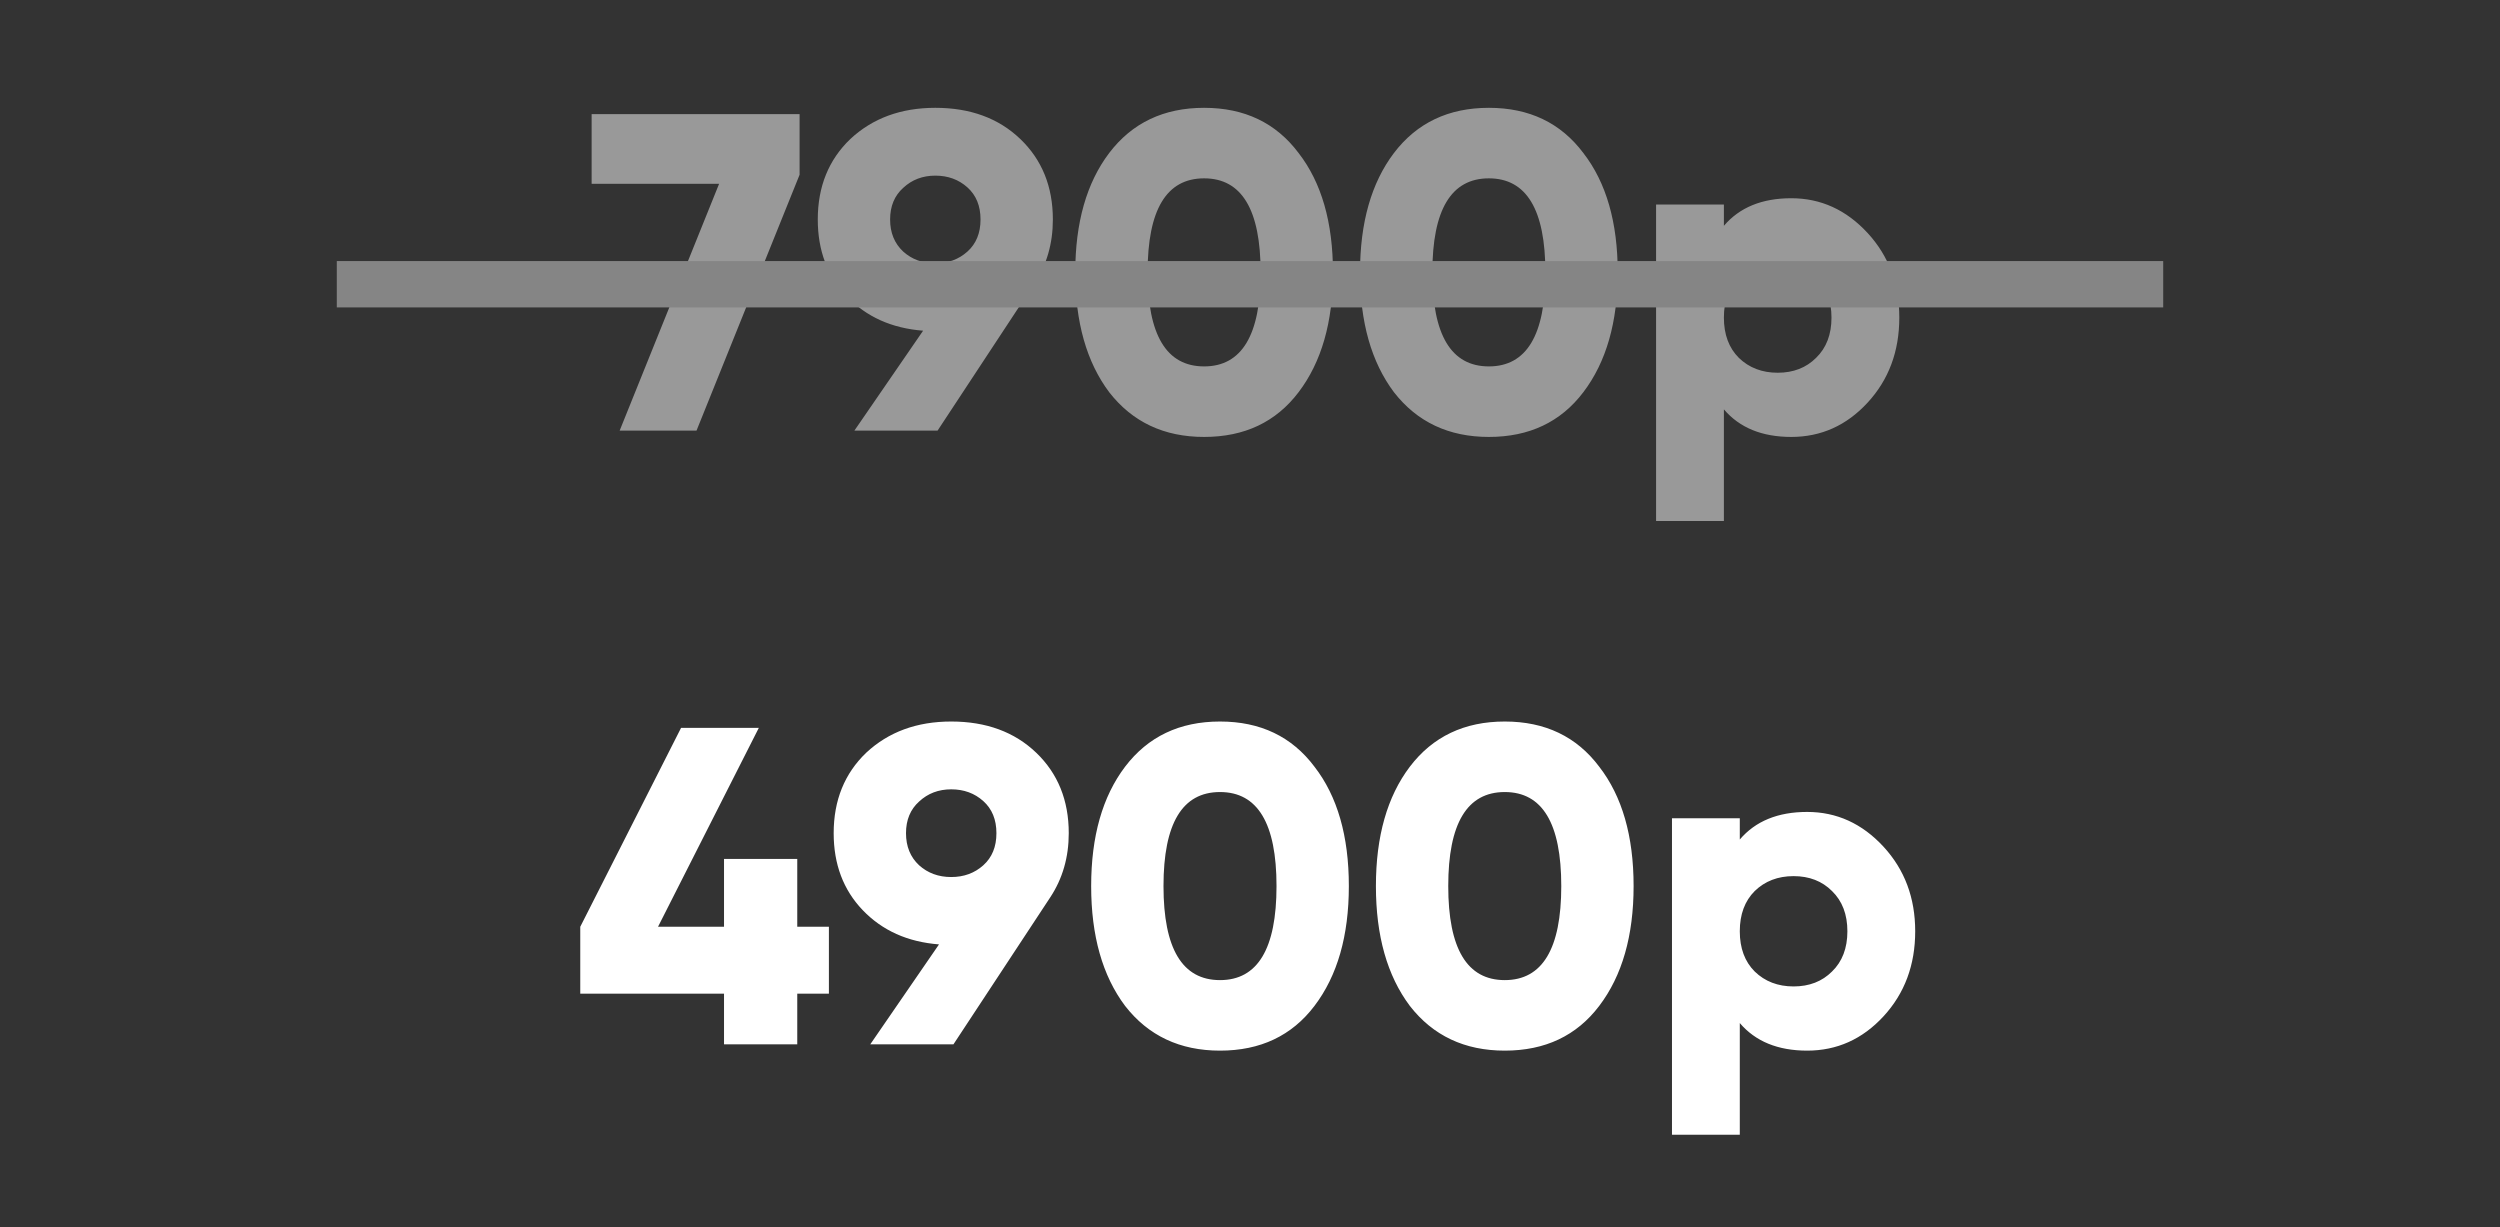 <?xml version="1.0" encoding="UTF-8"?> <svg xmlns="http://www.w3.org/2000/svg" width="2212" height="1086" viewBox="0 0 2212 1086" fill="none"><rect x="0" y="0" width="2212" height="1086" fill="#333333" stroke="none"/><path opacity="0.5" d="M523.477 162.6V101H707.477V154.6L616.277 381H548.277L636.277 162.6H523.477ZM931.57 194.2C931.57 215.533 926.104 234.467 915.17 251L829.57 381H755.97L816.77 292.6C789.037 290.467 766.504 280.333 749.17 262.2C732.104 244.333 723.57 221.667 723.57 194.2C723.57 165.133 733.17 141.4 752.37 123C772.104 104.6 797.17 95.4 827.57 95.4C858.504 95.4 883.57 104.6 902.77 123C921.97 141.4 931.57 165.133 931.57 194.2ZM799.17 166.2C791.437 173.133 787.57 182.467 787.57 194.2C787.57 205.933 791.437 215.4 799.17 222.6C806.904 229.533 816.37 233 827.57 233C838.77 233 848.237 229.533 855.97 222.6C863.704 215.667 867.57 206.2 867.57 194.2C867.57 182.2 863.704 172.733 855.97 165.8C848.237 158.867 838.77 155.4 827.57 155.4C816.37 155.4 806.904 159 799.17 166.2ZM1149 347C1129 373.4 1101.13 386.6 1065.4 386.6C1029.93 386.6 1001.93 373.4 981.398 347C961.398 320.333 951.398 285 951.398 241C951.398 197 961.398 161.8 981.398 135.4C1001.67 108.733 1029.67 95.4 1065.4 95.4C1101.13 95.4 1129 108.733 1149 135.4C1169.27 161.533 1179.4 196.733 1179.4 241C1179.4 285 1169.27 320.333 1149 347ZM1065.4 157.8C1032.07 157.8 1015.4 185.533 1015.4 241C1015.4 296.467 1032.07 324.2 1065.4 324.2C1098.73 324.2 1115.4 296.467 1115.4 241C1115.4 185.533 1098.73 157.8 1065.4 157.8ZM1400.95 347C1380.95 373.4 1353.08 386.6 1317.35 386.6C1281.88 386.6 1253.88 373.4 1233.35 347C1213.35 320.333 1203.35 285 1203.35 241C1203.35 197 1213.35 161.8 1233.35 135.4C1253.62 108.733 1281.62 95.4 1317.35 95.4C1353.08 95.4 1380.95 108.733 1400.95 135.4C1421.22 161.533 1431.35 196.733 1431.35 241C1431.35 285 1421.22 320.333 1400.95 347ZM1317.35 157.8C1284.02 157.8 1267.35 185.533 1267.35 241C1267.35 296.467 1284.02 324.2 1317.35 324.2C1350.68 324.2 1367.35 296.467 1367.35 241C1367.35 185.533 1350.68 157.8 1317.35 157.8ZM1584.9 175.4C1611.04 175.4 1633.57 185.667 1652.5 206.2C1671.17 226.467 1680.5 251.4 1680.5 281C1680.5 310.867 1671.17 335.933 1652.5 356.2C1633.84 376.467 1611.3 386.6 1584.9 386.6C1559.04 386.6 1539.17 378.467 1525.3 362.2V461H1465.3V181H1525.3V199.8C1539.17 183.533 1559.04 175.4 1584.9 175.4ZM1538.5 316.6C1547.57 325.4 1559.04 329.8 1572.9 329.8C1586.77 329.8 1598.1 325.4 1606.9 316.6C1615.97 307.8 1620.5 295.933 1620.5 281C1620.5 266.067 1615.97 254.2 1606.9 245.4C1598.1 236.6 1586.77 232.2 1572.9 232.2C1559.04 232.2 1547.57 236.6 1538.5 245.4C1529.7 254.2 1525.3 266.067 1525.3 281C1525.3 295.933 1529.7 307.8 1538.5 316.6Z" fill="white"></path><path d="M705.414 820H733.414V879.2H705.414V924H640.614V879.2H513.414V820L602.614 644H671.414L582.214 820H640.614V760H705.414V820ZM945.633 737.2C945.633 758.533 940.166 777.467 929.233 794L843.633 924H770.033L830.833 835.6C803.099 833.467 780.566 823.333 763.233 805.2C746.166 787.333 737.633 764.667 737.633 737.2C737.633 708.133 747.233 684.4 766.433 666C786.166 647.6 811.233 638.4 841.633 638.4C872.566 638.4 897.633 647.6 916.833 666C936.033 684.4 945.633 708.133 945.633 737.2ZM813.233 709.2C805.499 716.133 801.633 725.467 801.633 737.2C801.633 748.933 805.499 758.4 813.233 765.6C820.966 772.533 830.433 776 841.633 776C852.833 776 862.299 772.533 870.033 765.6C877.766 758.667 881.633 749.2 881.633 737.2C881.633 725.2 877.766 715.733 870.033 708.8C862.299 701.867 852.833 698.4 841.633 698.4C830.433 698.4 820.966 702 813.233 709.2ZM1163.06 890C1143.06 916.4 1115.19 929.6 1079.46 929.6C1043.99 929.6 1015.99 916.4 995.461 890C975.461 863.333 965.461 828 965.461 784C965.461 740 975.461 704.8 995.461 678.4C1015.73 651.733 1043.73 638.4 1079.46 638.4C1115.19 638.4 1143.06 651.733 1163.06 678.4C1183.33 704.533 1193.46 739.733 1193.46 784C1193.46 828 1183.33 863.333 1163.06 890ZM1079.46 700.8C1046.13 700.8 1029.46 728.533 1029.46 784C1029.46 839.467 1046.13 867.2 1079.46 867.2C1112.79 867.2 1129.46 839.467 1129.46 784C1129.46 728.533 1112.79 700.8 1079.46 700.8ZM1415.01 890C1395.01 916.4 1367.15 929.6 1331.41 929.6C1295.95 929.6 1267.95 916.4 1247.41 890C1227.41 863.333 1217.41 828 1217.41 784C1217.41 740 1227.41 704.8 1247.41 678.4C1267.68 651.733 1295.68 638.4 1331.41 638.4C1367.15 638.4 1395.01 651.733 1415.01 678.4C1435.28 704.533 1445.41 739.733 1445.41 784C1445.41 828 1435.28 863.333 1415.01 890ZM1331.41 700.8C1298.08 700.8 1281.41 728.533 1281.41 784C1281.41 839.467 1298.08 867.2 1331.41 867.2C1364.75 867.2 1381.41 839.467 1381.41 784C1381.41 728.533 1364.75 700.8 1331.41 700.8ZM1598.97 718.4C1625.1 718.4 1647.63 728.667 1666.57 749.2C1685.23 769.467 1694.57 794.4 1694.57 824C1694.57 853.867 1685.23 878.933 1666.57 899.2C1647.9 919.467 1625.37 929.6 1598.97 929.6C1573.1 929.6 1553.23 921.467 1539.37 905.2V1004H1479.37V724H1539.37V742.8C1553.23 726.533 1573.1 718.4 1598.97 718.4ZM1552.57 859.6C1561.63 868.4 1573.1 872.8 1586.97 872.8C1600.83 872.8 1612.17 868.4 1620.97 859.6C1630.03 850.8 1634.57 838.933 1634.57 824C1634.57 809.067 1630.03 797.2 1620.97 788.4C1612.17 779.6 1600.83 775.2 1586.97 775.2C1573.1 775.2 1561.63 779.6 1552.57 788.4C1543.77 797.2 1539.37 809.067 1539.37 824C1539.37 838.933 1543.77 850.8 1552.57 859.6Z" fill="white"></path><rect x="298" y="231" width="1616" height="41" fill="#858585"></rect></svg> 